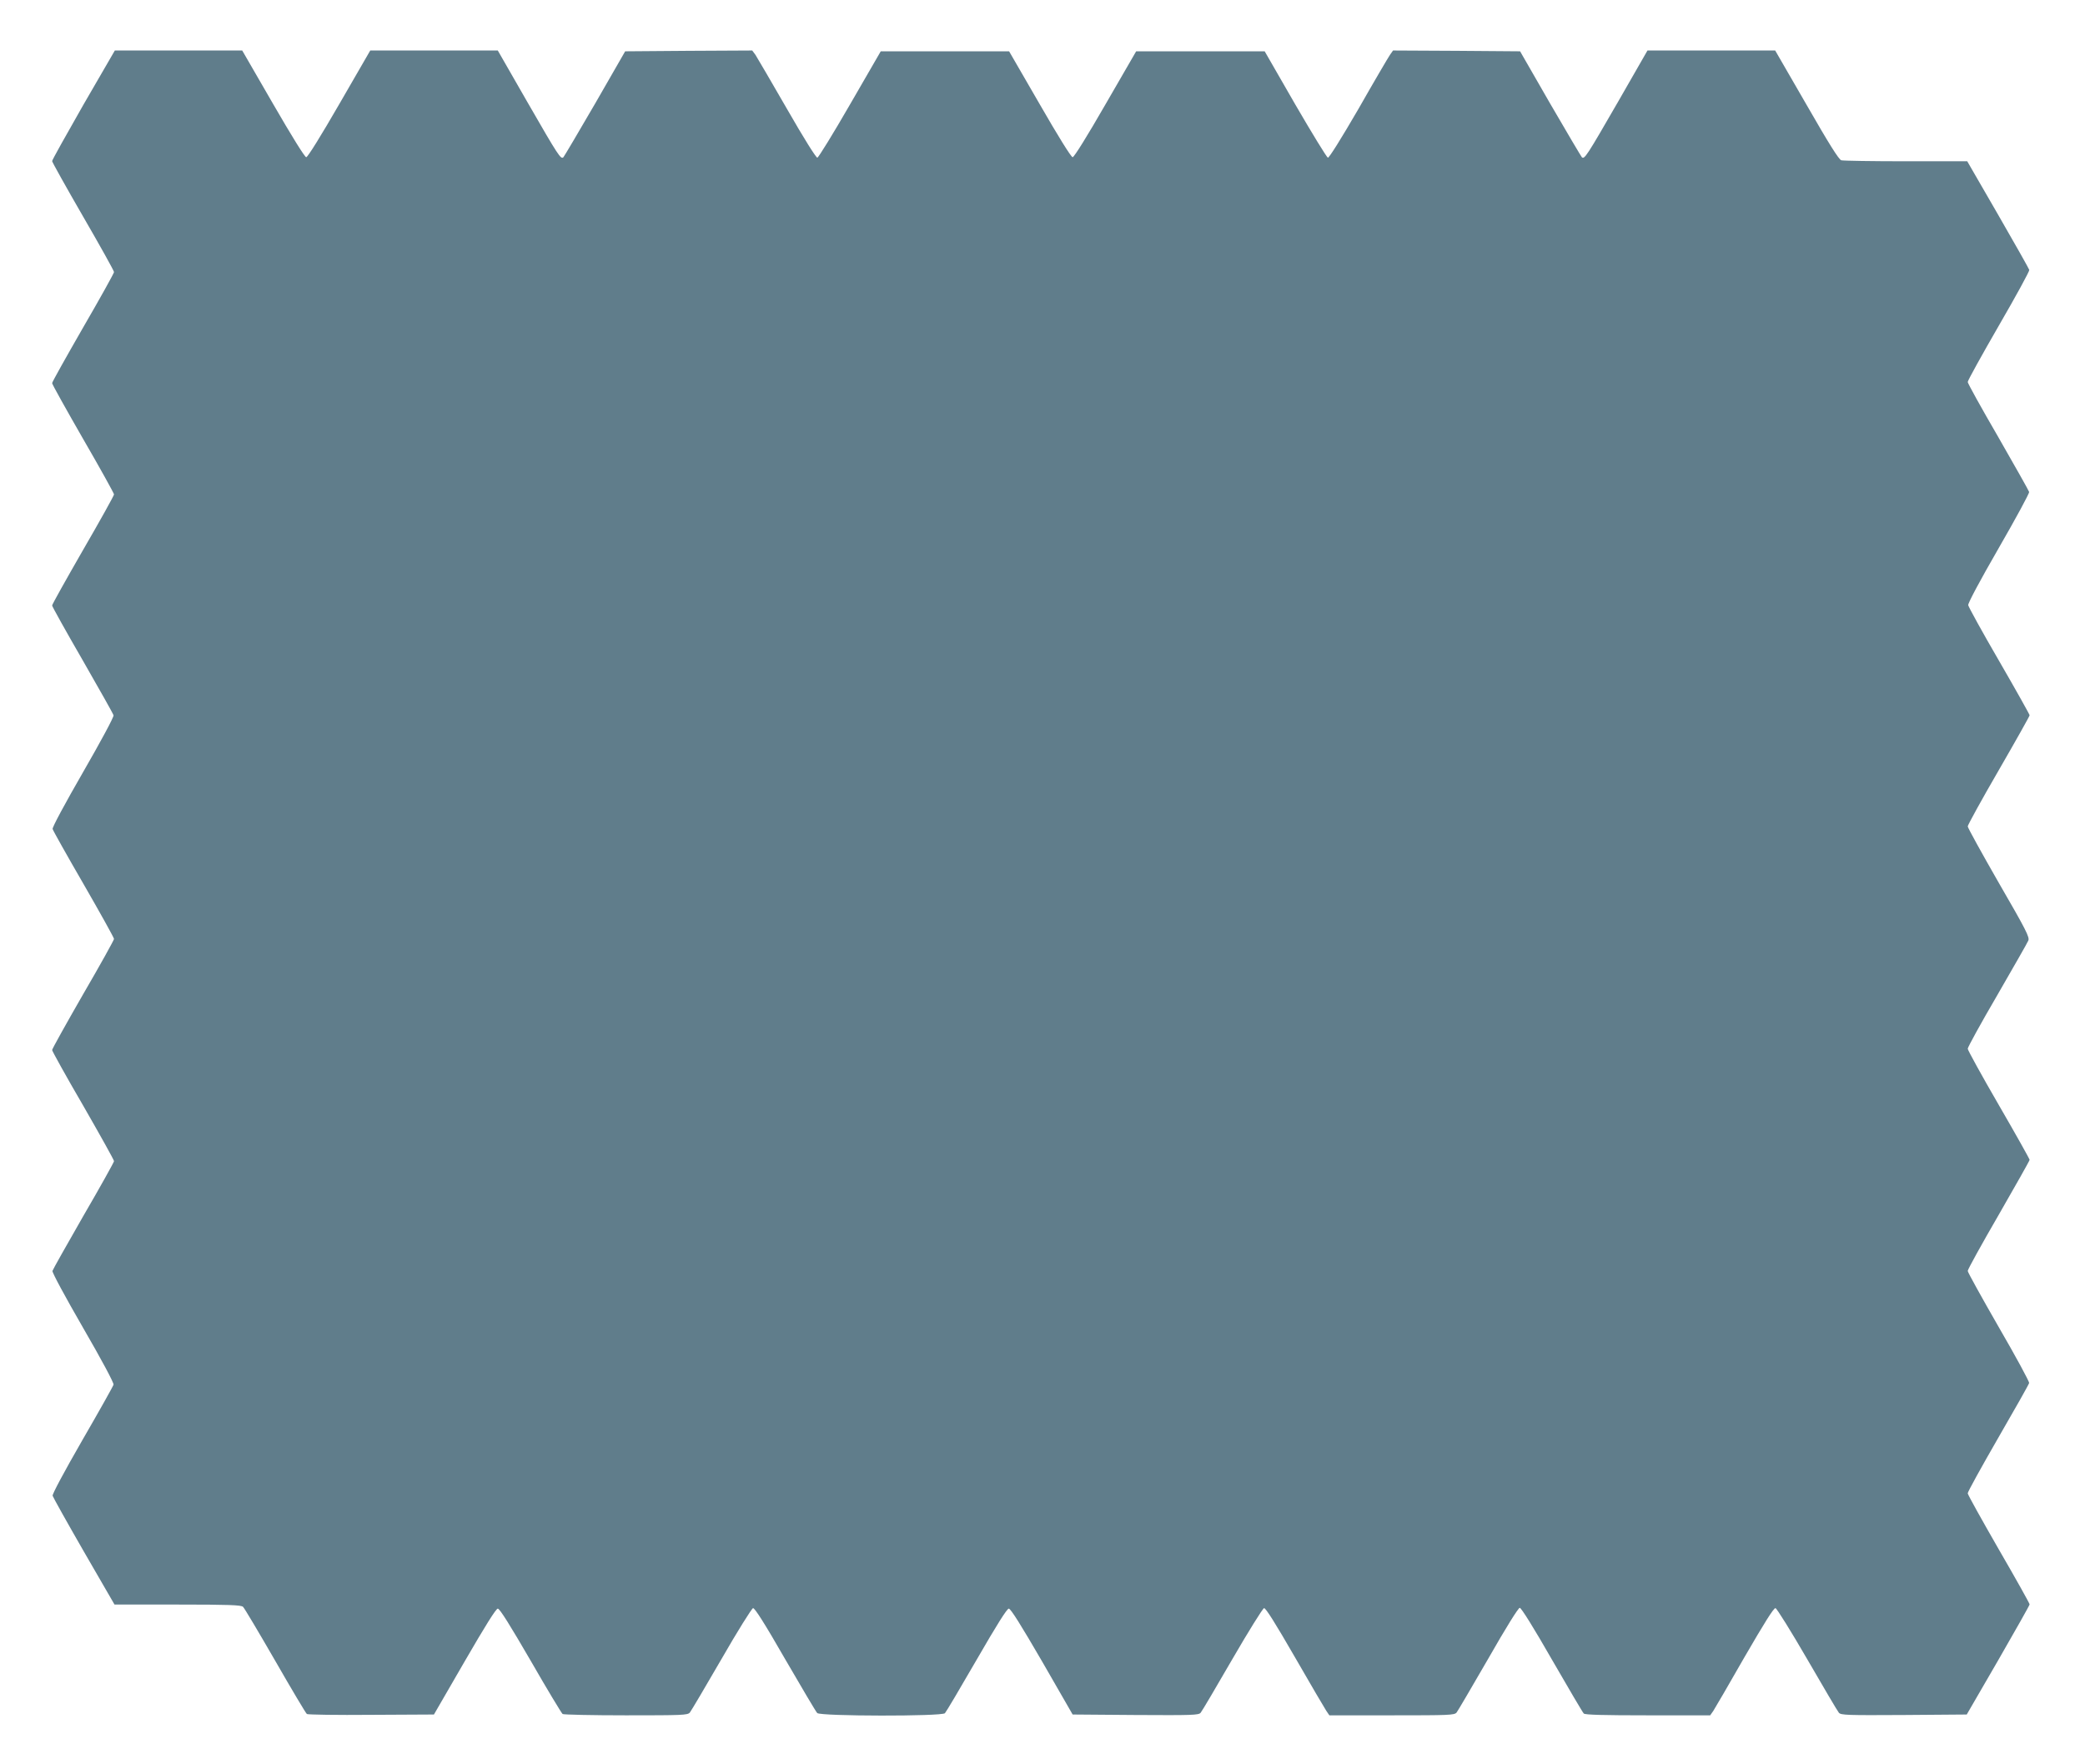 <?xml version="1.0" standalone="no"?>
<!DOCTYPE svg PUBLIC "-//W3C//DTD SVG 20010904//EN"
 "http://www.w3.org/TR/2001/REC-SVG-20010904/DTD/svg10.dtd">
<svg version="1.0" xmlns="http://www.w3.org/2000/svg"
 width="1280pt" height="1083pt" viewBox="0 0 1280 1083"
 preserveAspectRatio="xMidYMid meet">
<g transform="translate(0,1083) scale(0.1,-0.1)"
fill="#607d8b" stroke="none">
<path d="M512 10187 c-105 -184 -192 -339 -192 -346 0 -6 86 -160 190 -340
105 -181 190 -334 190 -341 0 -7 -85 -160 -190 -341 -104 -181 -190 -334 -190
-341 0 -7 86 -161 190 -342 105 -181 190 -335 190 -341 0 -7 -85 -160 -190
-341 -104 -181 -190 -334 -190 -341 0 -6 84 -157 187 -335 102 -178 188 -330
190 -339 3 -10 -81 -165 -187 -349 -110 -191 -190 -339 -187 -349 2 -9 88
-162 191 -340 102 -177 186 -328 186 -335 0 -6 -85 -160 -190 -340 -104 -181
-190 -335 -190 -342 0 -6 85 -160 190 -340 104 -181 190 -335 190 -342 0 -6
-84 -157 -187 -334 -102 -178 -188 -330 -191 -340 -2 -10 76 -155 188 -349
113 -195 190 -339 187 -349 -2 -9 -88 -162 -191 -340 -115 -200 -185 -331
-183 -342 3 -10 89 -164 192 -343 l188 -325 388 0 c314 0 390 -3 401 -14 8 -7
97 -157 198 -332 101 -176 188 -322 194 -326 6 -4 184 -7 396 -5 l384 2 188
325 c128 221 193 325 204 325 12 0 76 -103 202 -320 101 -176 190 -323 196
-327 6 -4 181 -8 389 -8 347 0 378 1 392 17 8 10 95 157 194 328 98 171 186
311 194 313 10 2 72 -95 197 -313 101 -174 189 -323 197 -331 20 -20 765 -21
784 -1 7 7 94 154 194 327 124 215 187 315 198 315 12 0 76 -103 205 -325
l187 -325 386 -3 c349 -2 388 -1 400 14 8 9 95 157 194 328 99 171 187 312
195 314 10 2 69 -92 189 -300 96 -167 183 -315 193 -330 l19 -28 383 0 c352 0
384 1 398 17 8 10 95 159 194 330 109 191 185 313 194 313 9 0 86 -123 198
-319 101 -175 188 -323 195 -330 8 -8 121 -11 393 -11 l383 0 19 27 c10 16 97
164 192 331 122 210 179 302 190 300 8 -2 96 -143 195 -314 99 -171 186 -319
194 -328 12 -15 52 -16 399 -14 l386 3 193 333 c106 184 193 338 193 343 0 6
-85 158 -190 339 -104 181 -190 335 -190 343 0 9 84 161 186 338 103 178 189
330 191 339 2 8 -82 163 -187 344 -104 181 -190 336 -190 344 0 9 85 163 190
344 104 181 190 333 190 338 0 5 -85 157 -190 338 -105 181 -190 336 -190 344
0 9 81 157 181 328 99 172 186 323 191 336 9 20 -13 64 -181 354 -105 183
-191 339 -191 347 0 8 85 163 190 344 104 180 190 333 190 338 0 5 -84 155
-187 333 -103 177 -188 332 -190 343 -2 12 70 147 187 350 105 182 189 337
187 345 -2 8 -88 160 -190 338 -103 177 -187 329 -187 337 0 9 86 164 191 346
105 181 189 335 187 342 -2 7 -88 160 -192 340 l-189 327 -376 0 c-207 0 -385
3 -397 6 -15 4 -77 103 -213 340 l-193 334 -392 0 -392 0 -179 -312 c-195
-338 -208 -358 -224 -343 -5 6 -93 154 -195 330 l-184 320 -390 3 -390 2 -19
-27 c-11 -16 -98 -164 -193 -331 -107 -184 -180 -301 -188 -300 -7 2 -97 149
-201 328 l-187 325 -395 0 -394 0 -188 -325 c-112 -195 -193 -325 -202 -325
-9 0 -90 130 -202 325 l-188 325 -394 0 -394 0 -188 -325 c-103 -179 -194
-326 -201 -328 -8 -1 -82 117 -187 300 -96 167 -183 315 -193 331 l-20 27
-390 -2 -390 -3 -184 -320 c-102 -176 -190 -324 -195 -330 -16 -15 -29 4 -224
343 l-179 312 -392 0 -391 0 -189 -327 c-115 -199 -195 -328 -204 -328 -9 0
-89 129 -204 328 l-189 327 -391 0 -391 0 -193 -333z"/>
</g>
</svg>
